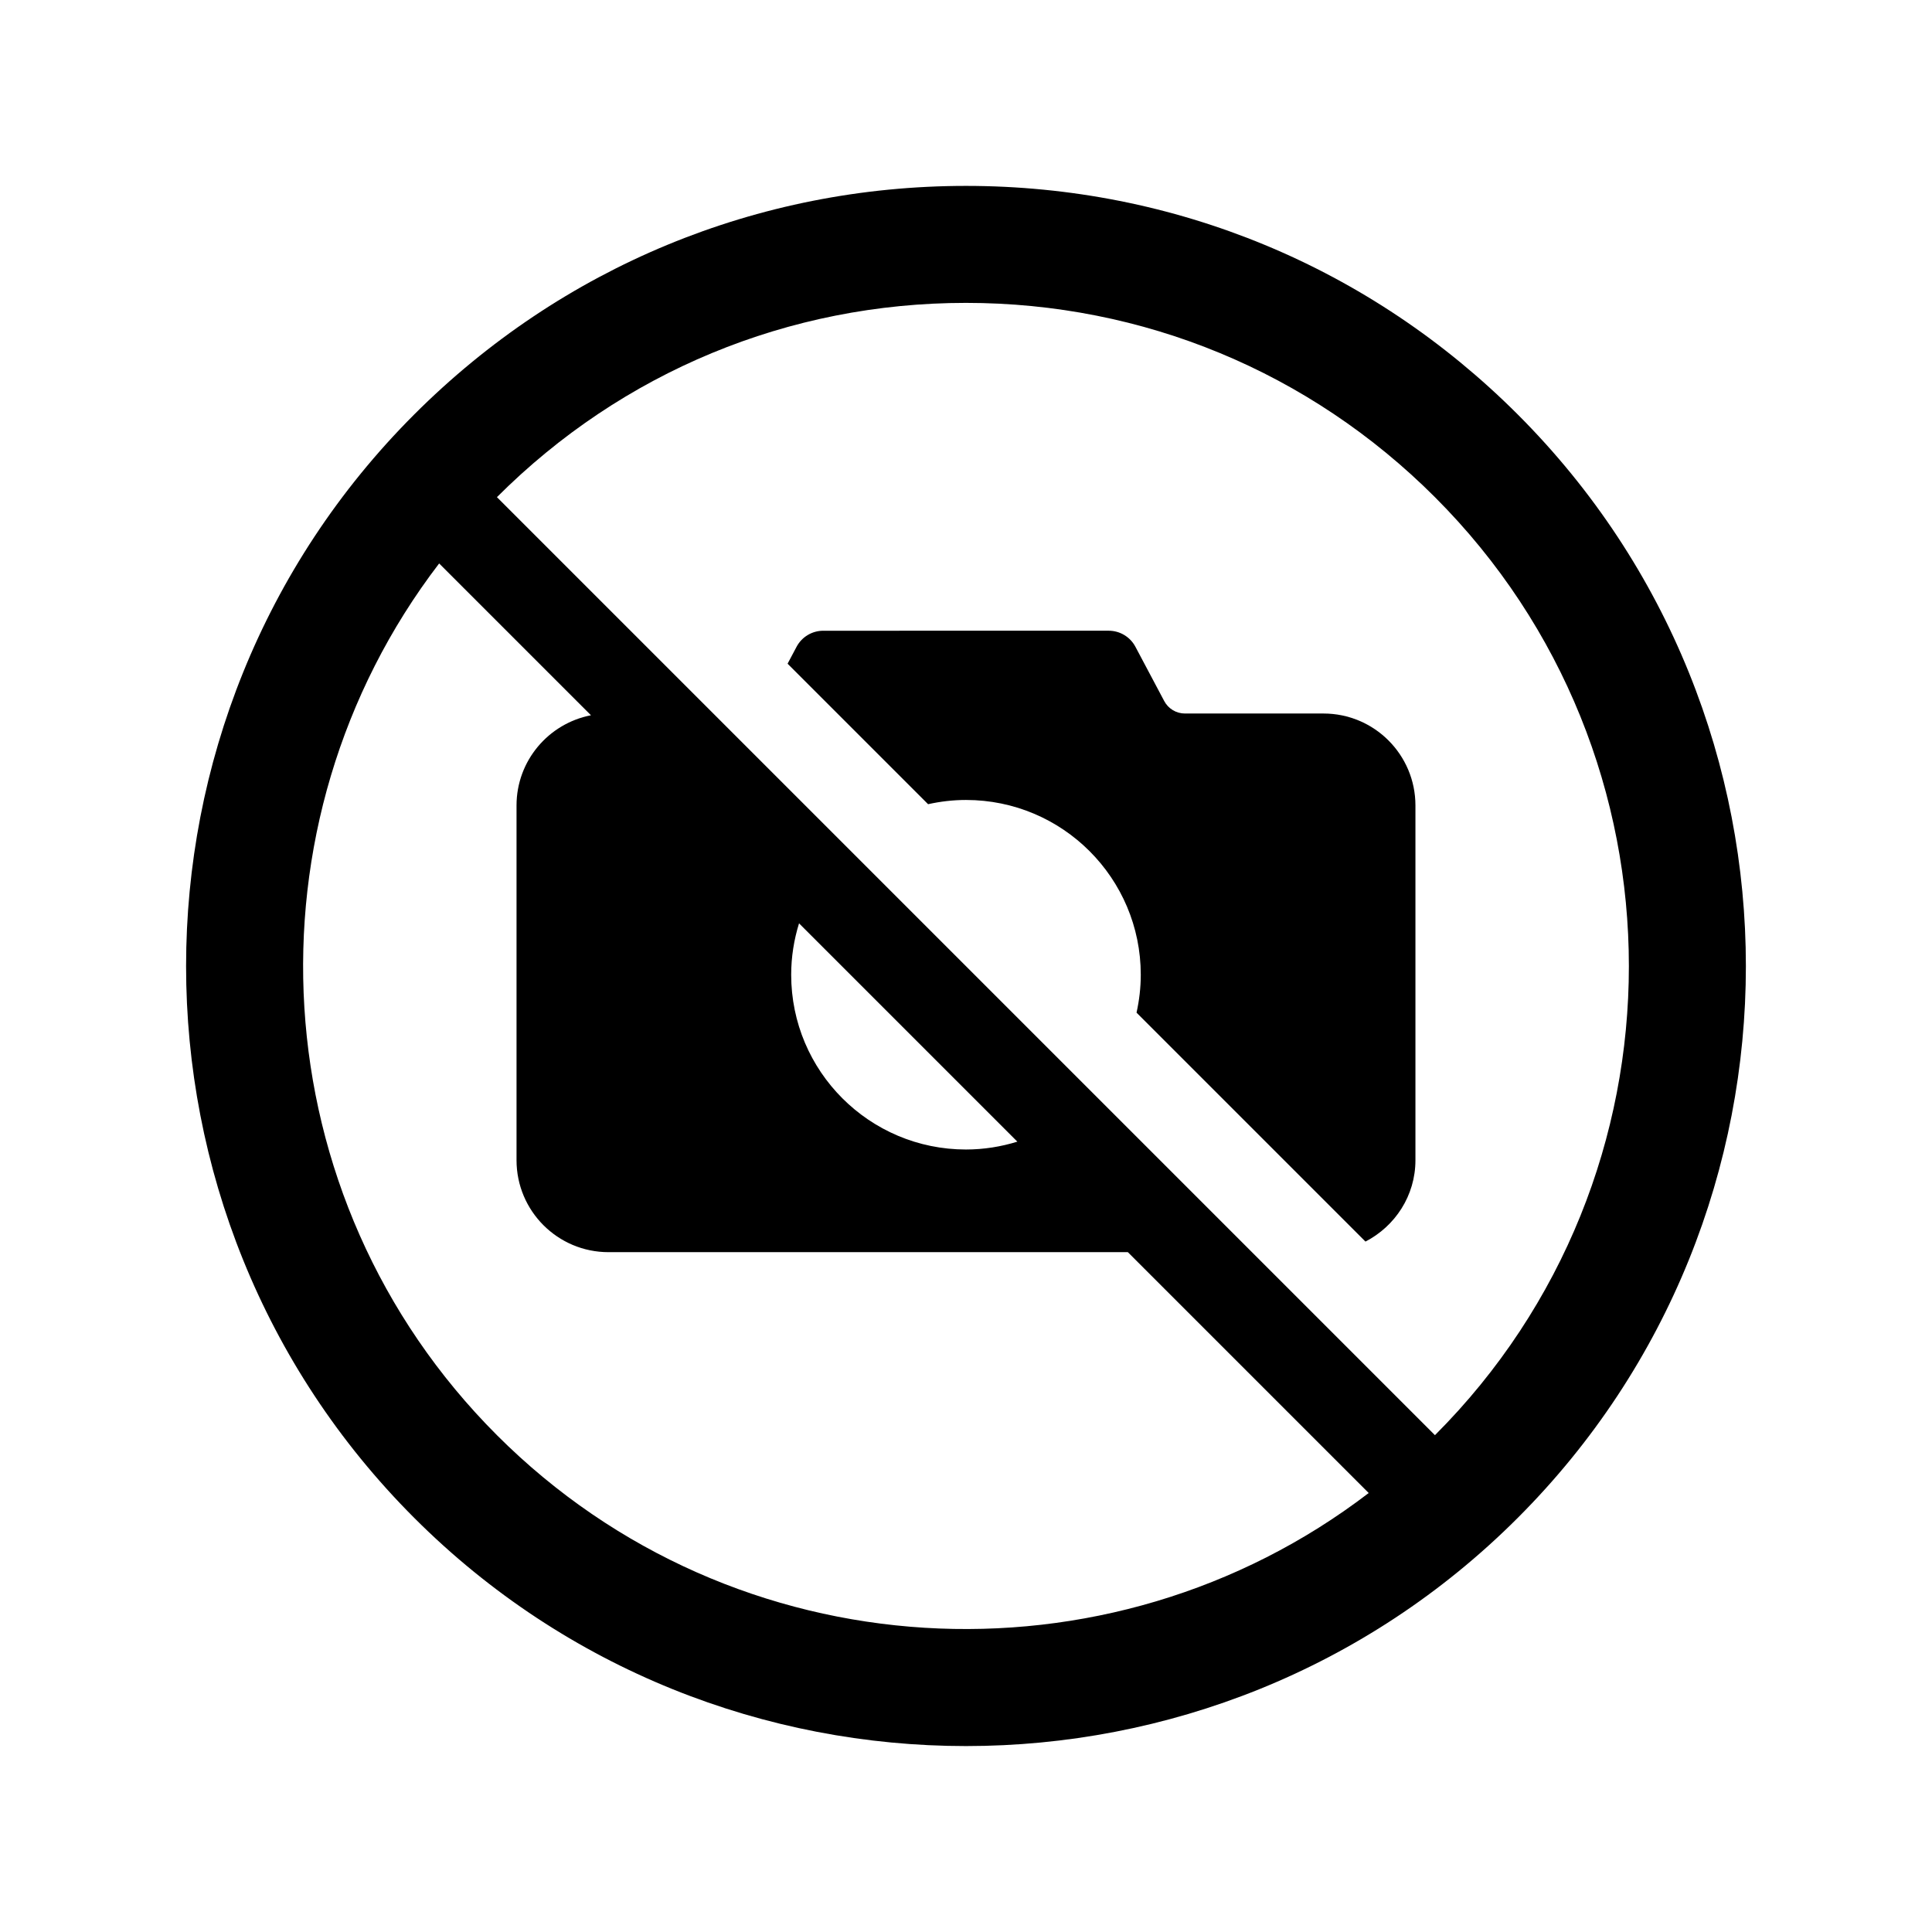 <?xml version="1.0" encoding="UTF-8"?>
<!-- Uploaded to: ICON Repo, www.svgrepo.com, Generator: ICON Repo Mixer Tools -->
<svg fill="#000000" width="800px" height="800px" version="1.1" viewBox="144 144 512 512" xmlns="http://www.w3.org/2000/svg">
 <g>
  <path d="m494.73 333.09h-36.707c-2.301 0-4.414-1.27-5.492-3.305l-7.633-14.383c-1.387-2.617-4.109-4.254-7.074-4.254l-75.652 0.004c-2.965 0-5.684 1.637-7.074 4.254l-2.379 4.481 37.234 37.234c3.238-0.715 6.59-1.121 10.043-1.121 25.582 0 46.32 20.738 46.32 46.32 0 3.453-0.406 6.805-1.121 10.043l60.668 60.668c7.832-4.055 13.242-12.141 13.242-21.566v-94c0-13.461-10.914-24.375-24.375-24.375z"/>
  <path d="m546.21 253.83c-39.055-39.059-90.98-60.566-146.21-60.566s-107.16 21.508-146.22 60.566c-80.621 80.621-80.621 211.8 0 292.43 40.312 40.312 93.266 60.465 146.22 60.465s105.91-20.156 146.21-60.465c80.625-80.629 80.625-211.81 0-292.43zm-270.51 270.51c-62.957-62.965-68.031-162.16-15.32-231.02l40.234 40.234c-11.234 2.172-19.727 12.039-19.727 23.906v94c0 13.461 10.914 24.375 24.375 24.375h137.63l63.828 63.828c-68.863 52.707-168.07 47.629-231.02-15.32zm77.973-122.03c0-4.746 0.75-9.312 2.082-13.617l57.855 57.855c-4.305 1.332-8.871 2.082-13.617 2.082-25.582-0.004-46.32-20.742-46.32-46.32zm170.61 122.03-248.59-248.59c33.199-33.199 77.344-51.484 124.29-51.484 46.953 0 91.094 18.285 124.29 51.484 68.531 68.535 68.531 180.05 0 248.59z"/>
 </g>
</svg>